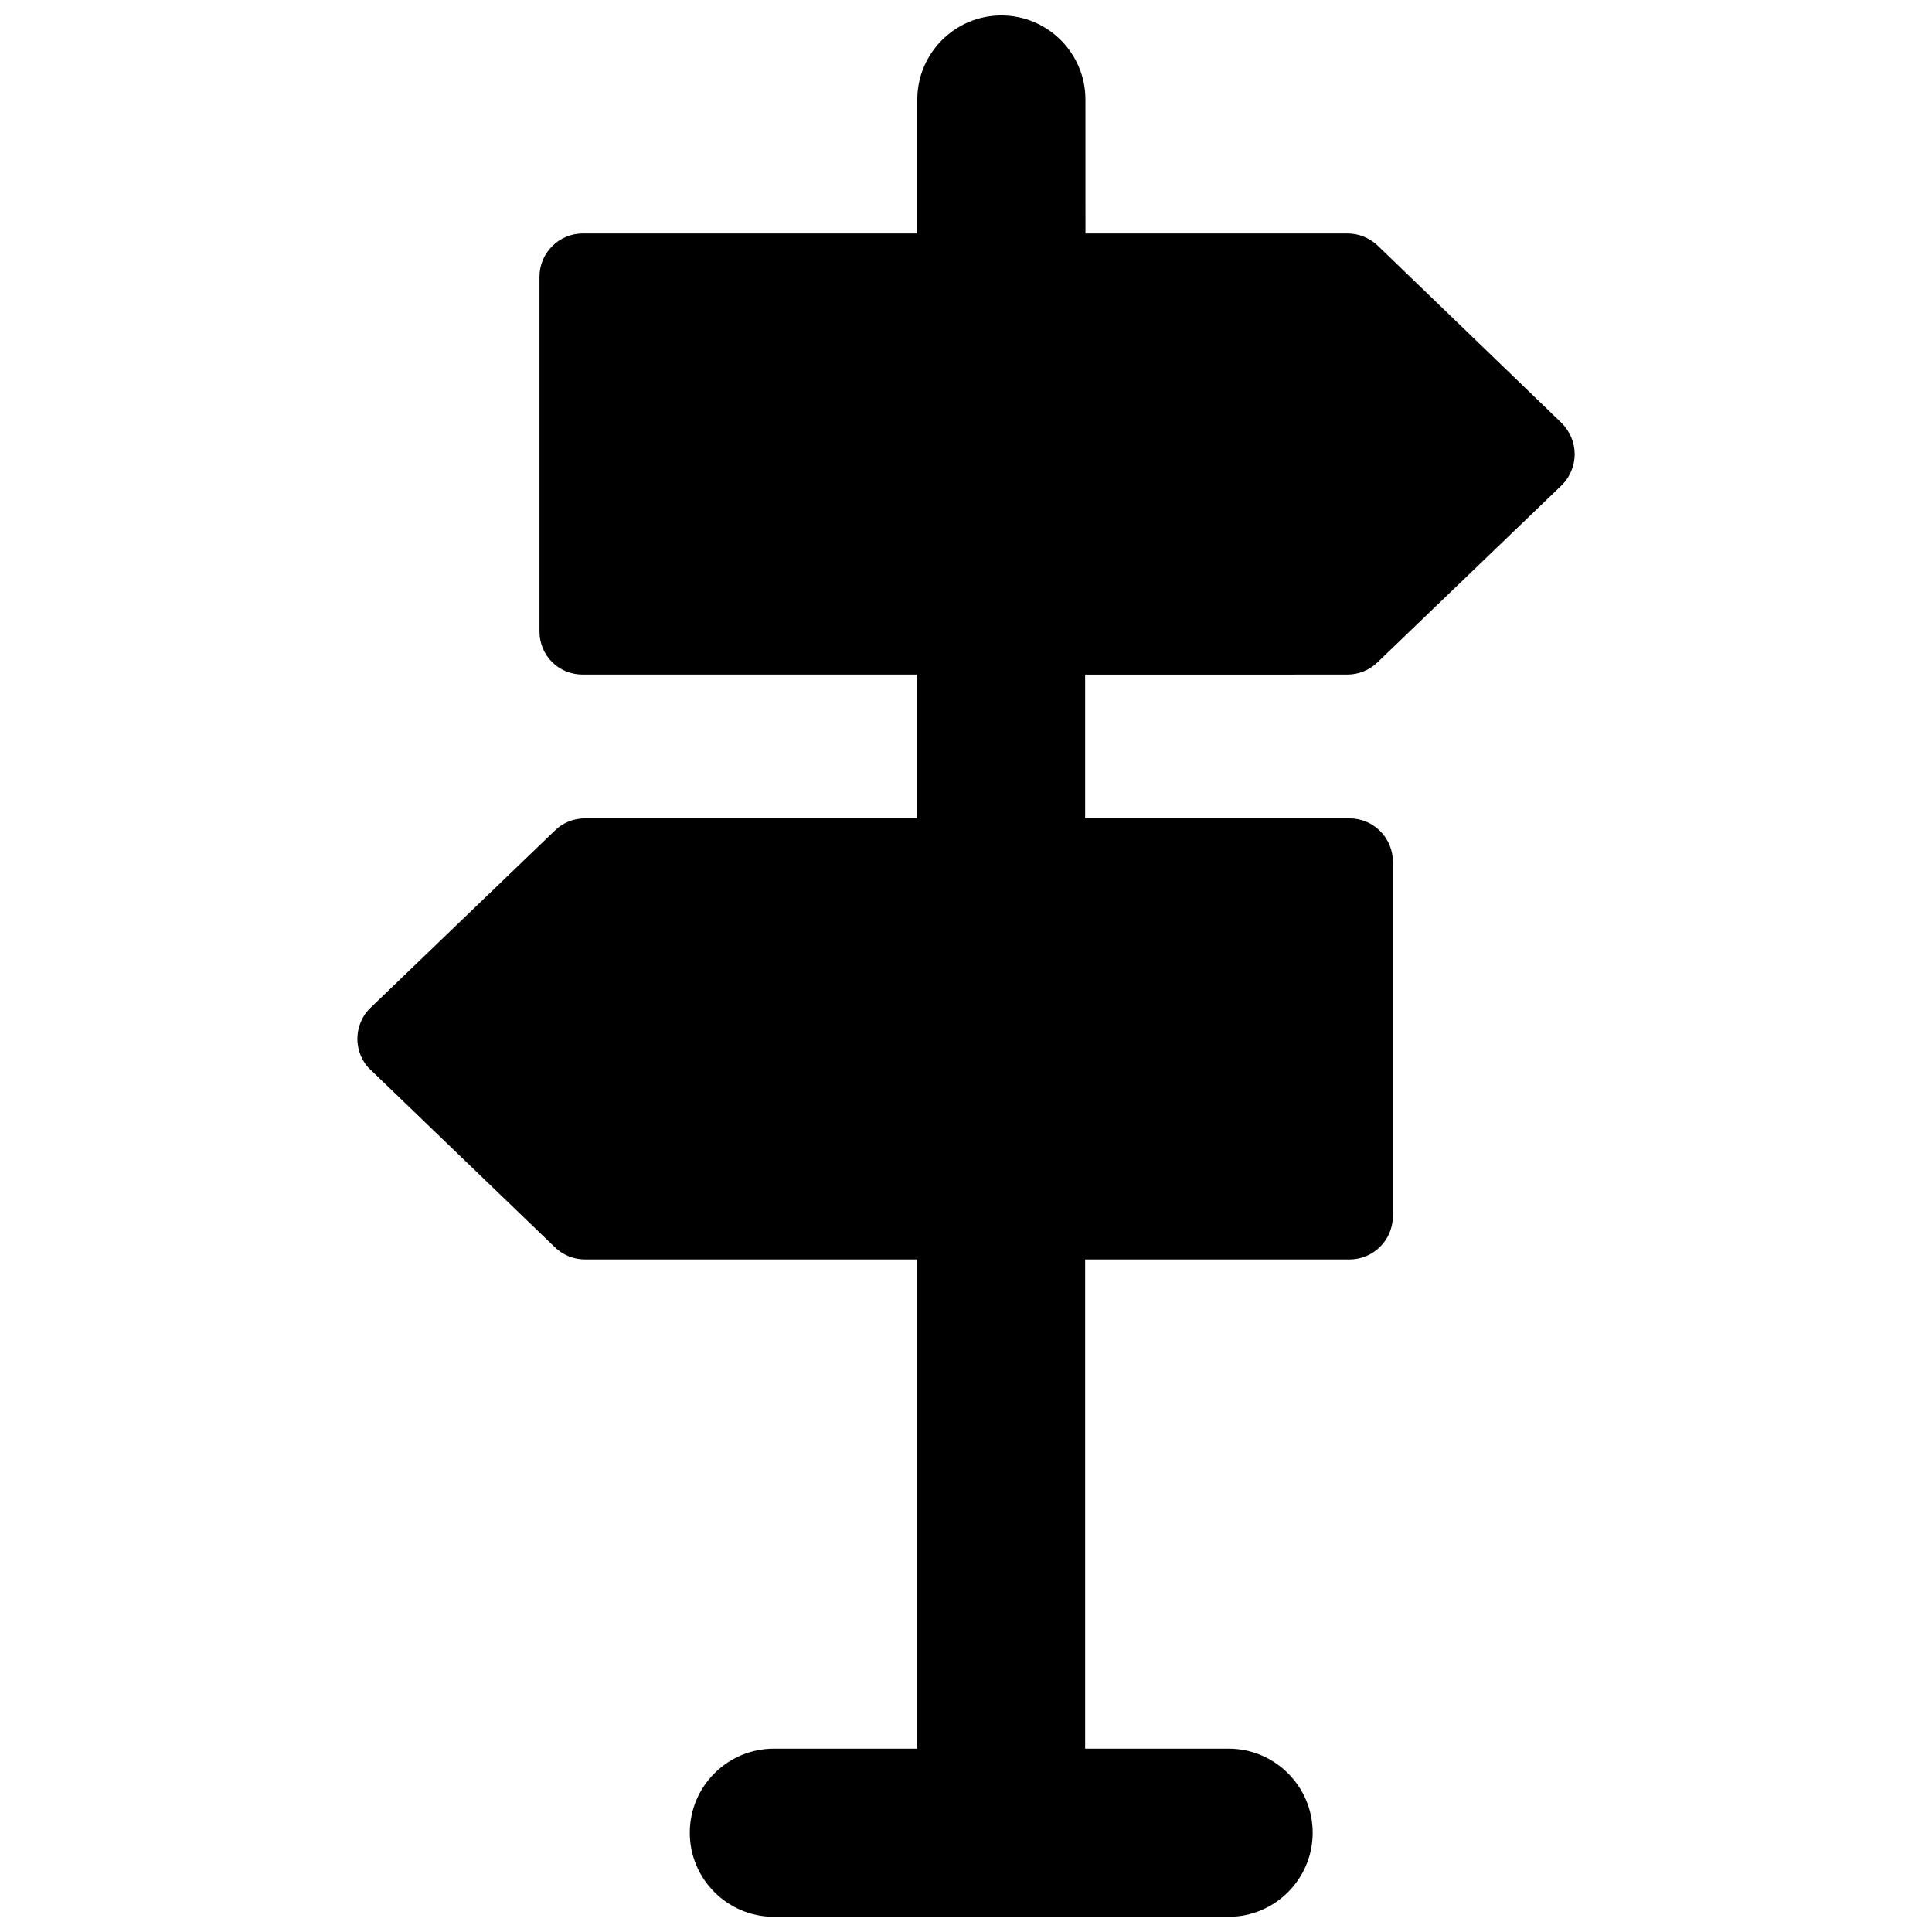 <?xml version="1.0" encoding="UTF-8"?>
<!-- Uploaded to: SVG Find, www.svgrepo.com, Generator: SVG Find Mixer Tools -->
<svg width="800px" height="800px" version="1.1" viewBox="144 144 512 512" xmlns="http://www.w3.org/2000/svg">
 <defs>
  <clipPath id="a">
   <path d="m238 148.09h324v503.81h-324z"/>
  </clipPath>
 </defs>
 <g clip-path="url(#a)">
  <path d="m501 322.77c2.992 0 5.824-1.102 8.031-3.227l48.887-46.996c2.203-2.203 3.387-5.195 3.387-8.188 0-3.07-1.258-6.062-3.465-8.266l-48.805-47.074c-2.203-2.047-5.039-3.148-7.949-3.148h-69.43l-0.008-35.504c0-12.281-9.996-22.277-22.277-22.277s-22.277 9.996-22.277 22.277v35.504h-88.641c-6.297 0-11.492 5.117-11.492 11.492v93.914c0 6.453 5.039 11.492 11.492 11.492h88.641v38.102h-88.09c-2.992 0-5.902 1.18-7.949 3.227l-48.805 46.918c-2.281 2.125-3.543 5.195-3.543 8.266 0 3.227 1.34 6.297 3.543 8.266l48.727 46.918c2.047 2.047 4.961 3.305 8.031 3.305h88.09v129.65h-38.023c-12.281 0-22.277 9.996-22.277 22.277s9.996 22.277 22.277 22.277h120.52c12.281 0 22.277-9.996 22.277-22.277s-9.996-22.277-22.277-22.277h-38.023v-129.65h70.062c6.297 0 11.492-5.117 11.492-11.492v-93.914c0-6.297-5.117-11.492-11.492-11.492h-70.062v-38.102z"/>
 </g>
</svg>